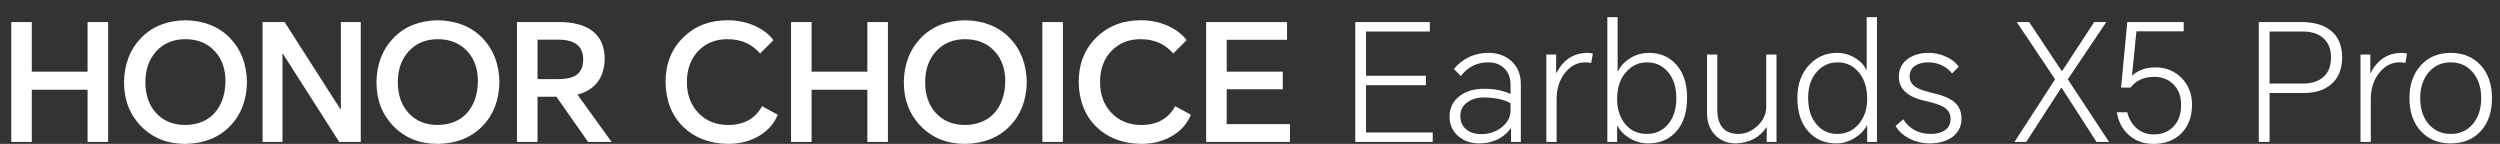 <svg width="556" height="32" viewBox="0 0 556 32" fill="none" xmlns="http://www.w3.org/2000/svg">
<rect x="0" y="0" width="556" height="32" fill="#333333" stroke="none"/>
<path d="M2.503 31.565V4.905H7.073V15.932H19.478V4.905H24.048V31.565H19.478V19.958H7.073V31.565H2.503ZM41.22 32C37.23 32 33.953 30.694 31.39 28.083C28.851 25.495 27.582 22.219 27.582 18.253C27.654 14.239 28.924 10.963 31.39 8.423C33.857 5.884 37.133 4.579 41.22 4.506C45.331 4.579 48.631 5.884 51.122 8.423C53.589 10.963 54.858 14.239 54.931 18.253C54.858 22.291 53.589 25.568 51.122 28.083C48.631 30.622 45.331 31.927 41.22 32ZM32.333 18.253C32.333 21.106 33.131 23.404 34.727 25.145C36.347 26.91 38.512 27.793 41.22 27.793C43.977 27.744 46.141 26.861 47.712 25.145C49.26 23.404 50.07 21.106 50.143 18.253C50.191 15.448 49.405 13.163 47.785 11.398C46.141 9.608 43.952 8.714 41.22 8.714C38.56 8.714 36.408 9.608 34.764 11.398C33.143 13.163 32.333 15.448 32.333 18.253ZM58.398 31.565V4.905H63.295L75.7 24.274H75.808V4.905H80.233V31.565H75.446L62.932 11.978H62.823V31.565H58.398ZM97.363 32C93.373 32 90.097 30.694 87.533 28.083C84.994 25.495 83.725 22.219 83.725 18.253C83.797 14.239 85.067 10.963 87.533 8.423C90 5.884 93.276 4.579 97.363 4.506C101.474 4.579 104.774 5.884 107.265 8.423C109.732 10.963 111.001 14.239 111.074 18.253C111.001 22.291 109.732 25.568 107.265 28.083C104.774 30.622 101.474 31.927 97.363 32ZM88.476 18.253C88.476 21.106 89.274 23.404 90.87 25.145C92.49 26.91 94.655 27.793 97.363 27.793C100.12 27.744 102.284 26.861 103.856 25.145C105.403 23.404 106.213 21.106 106.286 18.253C106.334 15.448 105.548 13.163 103.928 11.398C102.284 9.608 100.095 8.714 97.363 8.714C94.703 8.714 92.551 9.608 90.907 11.398C89.287 13.163 88.476 15.448 88.476 18.253ZM136.014 31.565H130.791L123.754 21.517H119.546V31.565H114.976V4.905H124.334C127.478 4.905 129.908 5.534 131.625 6.791C133.535 8.194 134.49 10.31 134.49 13.139C134.369 17.346 132.35 19.982 128.433 21.046L136.014 31.565ZM119.546 17.6H124.189C125.93 17.6 127.236 17.31 128.107 16.73C129.171 16.028 129.703 14.868 129.703 13.248C129.703 10.297 127.877 8.822 124.226 8.822H119.546V17.6ZM172.97 25.507C172.196 27.442 170.854 28.989 168.944 30.15C166.937 31.383 164.567 32 161.834 32C157.772 31.927 154.471 30.658 151.932 28.192C149.393 25.701 148.087 22.388 148.015 18.253C148.015 14.191 149.345 10.866 152.005 8.278C154.592 5.764 157.857 4.506 161.798 4.506C164.023 4.506 166.066 4.929 167.928 5.776C169.669 6.574 171.035 7.625 172.027 8.931L169.052 11.905C168.158 10.89 167.178 10.128 166.114 9.62C164.857 9.016 163.406 8.714 161.762 8.714C159.15 8.714 157.01 9.572 155.342 11.289C153.625 13.054 152.766 15.376 152.766 18.253C152.766 21.082 153.637 23.392 155.378 25.181C157.071 26.922 159.271 27.793 161.979 27.793C165.437 27.793 167.94 26.402 169.488 23.621L172.97 25.507ZM175.926 31.565V4.905H180.497V15.932H192.902V4.905H197.472V31.565H192.902V19.958H180.497V31.565H175.926ZM214.644 32C210.654 32 207.377 30.694 204.814 28.083C202.275 25.495 201.005 22.219 201.005 18.253C201.078 14.239 202.348 10.963 204.814 8.423C207.28 5.884 210.557 4.579 214.644 4.506C218.754 4.579 222.055 5.884 224.546 8.423C227.012 10.963 228.282 14.239 228.354 18.253C228.282 22.291 227.012 25.568 224.546 28.083C222.055 30.622 218.754 31.927 214.644 32ZM205.757 18.253C205.757 21.106 206.555 23.404 208.151 25.145C209.771 26.91 211.935 27.793 214.644 27.793C217.4 27.744 219.564 26.861 221.136 25.145C222.684 23.404 223.494 21.106 223.566 18.253C223.615 15.448 222.829 13.163 221.209 11.398C219.564 9.608 217.376 8.714 214.644 8.714C211.984 8.714 209.832 9.608 208.187 11.398C206.567 13.163 205.757 15.448 205.757 18.253ZM236.392 4.905V31.565H231.822V4.905H236.392ZM264.853 25.507C264.079 27.442 262.737 28.989 260.827 30.15C258.82 31.383 256.45 32 253.718 32C249.655 31.927 246.355 30.658 243.816 28.192C241.277 25.701 239.971 22.388 239.898 18.253C239.898 14.191 241.228 10.866 243.888 8.278C246.476 5.764 249.74 4.506 253.682 4.506C255.906 4.506 257.949 4.929 259.811 5.776C261.552 6.574 262.919 7.625 263.91 8.931L260.936 11.905C260.041 10.89 259.062 10.128 257.998 9.62C256.74 9.016 255.29 8.714 253.645 8.714C251.034 8.714 248.894 9.572 247.225 11.289C245.508 13.054 244.65 15.376 244.65 18.253C244.65 21.082 245.52 23.392 247.261 25.181C248.954 26.922 251.155 27.793 253.863 27.793C257.321 27.793 259.823 26.402 261.371 23.621L264.853 25.507ZM268.245 31.565V4.905H286.236V8.859H272.815V15.932H285.293V19.849H272.815V27.611H286.889V31.565H268.245ZM301.41 31.565V4.905H317.986V7.009H303.804V16.838H317.115V18.942H303.804V29.461H318.639V31.565H301.41ZM331.049 11.76C333.08 11.76 334.761 12.353 336.091 13.538C337.517 14.819 338.231 16.536 338.231 18.688V31.565H336.054V28.518H335.982C335.329 29.485 334.458 30.259 333.37 30.839C332.064 31.541 330.589 31.891 328.945 31.891C327.132 31.891 325.596 31.359 324.339 30.295C323.033 29.183 322.38 27.732 322.38 25.943C322.38 24.056 323.105 22.545 324.556 21.409C325.959 20.296 327.809 19.74 330.106 19.74C332.33 19.74 334.277 20.127 335.946 20.901V18.87C335.946 17.274 335.462 16.028 334.495 15.134C333.576 14.287 332.403 13.864 330.976 13.864C328.486 13.864 326.454 14.88 324.883 16.911L323.359 15.351C324.23 14.263 325.294 13.405 326.551 12.776C327.93 12.099 329.429 11.76 331.049 11.76ZM324.774 25.834C324.774 27.067 325.209 28.046 326.08 28.772C326.926 29.473 328.05 29.824 329.453 29.824C331.194 29.824 332.705 29.316 333.987 28.3C335.293 27.261 335.946 26.003 335.946 24.528V22.968C334.688 22.195 332.766 21.759 330.178 21.663C328.631 21.663 327.361 22.013 326.37 22.715C325.306 23.464 324.774 24.504 324.774 25.834ZM343.905 31.565V12.123H346.082V16.222H346.154C347.654 13.32 349.902 11.833 352.901 11.76C353.409 11.76 353.856 11.809 354.243 11.905L353.88 14.009C353.493 13.912 353.07 13.864 352.611 13.864C350.821 13.864 349.31 14.638 348.077 16.186C346.819 17.757 346.191 19.704 346.191 22.025V31.565H343.905ZM357.472 31.565V3.817H359.757V15.787H359.866C360.47 14.626 361.353 13.683 362.514 12.957C363.795 12.159 365.21 11.76 366.757 11.76C369.2 11.76 371.195 12.607 372.742 14.299C374.387 16.113 375.209 18.579 375.209 21.699C375.209 24.988 374.375 27.539 372.706 29.352C371.158 31.045 369.091 31.891 366.504 31.891C365.077 31.891 363.735 31.516 362.477 30.767C361.244 30.041 360.325 29.11 359.721 27.974H359.648V31.565H357.472ZM359.648 21.989C359.648 24.31 360.265 26.197 361.498 27.647C362.707 29.074 364.303 29.787 366.286 29.787C368.172 29.787 369.72 29.086 370.929 27.684C372.186 26.233 372.815 24.286 372.815 21.844C372.815 19.353 372.174 17.383 370.892 15.932C369.683 14.553 368.148 13.864 366.286 13.864C364.497 13.864 362.973 14.553 361.716 15.932C360.337 17.431 359.648 19.45 359.648 21.989ZM386.097 31.891C384.235 31.891 382.712 31.299 381.527 30.114C380.269 28.857 379.641 27.2 379.641 25.145V12.123H381.926V24.347C381.95 27.95 383.498 29.763 386.569 29.787C388.165 29.787 389.603 29.183 390.885 27.974C392.166 26.765 392.807 25.362 392.807 23.766V12.123H395.092V31.565H392.916V28.337H392.844C391.32 30.585 389.071 31.77 386.097 31.891ZM417.437 31.565H415.261V27.901H415.188C414.608 29.014 413.701 29.945 412.468 30.694C411.162 31.492 409.808 31.891 408.405 31.891C405.89 31.891 403.847 31.045 402.275 29.352C400.583 27.539 399.736 25.012 399.736 21.771C399.736 18.7 400.643 16.222 402.457 14.336C404.125 12.619 406.144 11.76 408.514 11.76C410.037 11.76 411.428 12.159 412.685 12.957C413.822 13.659 414.608 14.517 415.043 15.533H415.152V3.817H417.437V31.565ZM402.13 21.771C402.13 24.238 402.759 26.209 404.016 27.684C405.201 29.086 406.737 29.787 408.623 29.787C410.509 29.787 412.081 29.074 413.338 27.647C414.62 26.172 415.261 24.286 415.261 21.989C415.261 19.45 414.596 17.431 413.266 15.932C412.032 14.553 410.521 13.864 408.732 13.864C406.87 13.864 405.322 14.553 404.089 15.932C402.783 17.383 402.13 19.329 402.13 21.771ZM423.286 26.523C423.89 27.514 424.676 28.288 425.644 28.844C426.732 29.473 427.953 29.787 429.307 29.787C430.637 29.787 431.689 29.534 432.463 29.026C433.357 28.445 433.805 27.587 433.805 26.45C433.805 25.338 433.333 24.48 432.39 23.875C431.592 23.367 430.214 22.896 428.255 22.461C424.289 21.614 422.307 19.825 422.307 17.092C422.307 15.376 422.984 14.034 424.338 13.066C425.547 12.196 427.094 11.76 428.981 11.76C430.383 11.76 431.725 12.075 433.007 12.704C434.192 13.284 435.062 13.997 435.618 14.844L434.131 16.331C433.599 15.629 432.886 15.049 431.991 14.59C431.024 14.106 429.996 13.864 428.908 13.864C427.699 13.864 426.72 14.106 425.97 14.59C425.124 15.146 424.701 15.944 424.701 16.983C424.701 18.072 425.245 18.918 426.333 19.523C427.01 19.91 428.255 20.32 430.069 20.756C432.1 21.215 433.587 21.832 434.53 22.606C435.667 23.524 436.235 24.782 436.235 26.378C436.235 28.167 435.522 29.558 434.095 30.549C432.789 31.444 431.145 31.891 429.162 31.891C427.469 31.891 425.91 31.504 424.483 30.73C423.153 30.005 422.186 29.098 421.581 28.01L423.286 26.523ZM448.02 31.565L457.051 17.636L448.528 4.905H451.284L458.575 15.859L465.757 4.905H468.441L459.881 17.636L469.057 31.565H466.264L458.466 19.45L450.631 31.565H448.02ZM478.909 32C476.757 32 474.943 31.347 473.468 30.041C472.017 28.76 471.123 27.067 470.784 24.963H473.106C473.444 26.414 474.121 27.587 475.137 28.482C476.201 29.425 477.494 29.896 479.018 29.896C480.759 29.896 482.186 29.34 483.298 28.228C484.483 27.043 485.075 25.447 485.075 23.44C485.099 21.433 484.507 19.849 483.298 18.688C482.186 17.624 480.795 17.092 479.127 17.092C476.805 17.092 475.04 17.89 473.831 19.486H471.727L473.106 4.905H485.656V6.973H475.137L474.157 16.838C475.487 15.605 477.241 14.989 479.417 14.989C481.69 14.989 483.6 15.762 485.148 17.31C486.72 18.882 487.505 20.877 487.505 23.295C487.505 25.955 486.707 28.083 485.112 29.679C483.564 31.226 481.496 32 478.909 32ZM502.356 31.565V4.905H511.823C514.58 4.905 516.744 5.522 518.316 6.755C520.032 8.109 520.891 10.104 520.891 12.74C520.891 15.4 520.045 17.431 518.352 18.833C516.853 20.067 514.882 20.683 512.44 20.683H504.75V31.565H502.356ZM504.75 18.579H512.186C514.096 18.579 515.595 18.108 516.683 17.165C517.844 16.149 518.424 14.686 518.424 12.776C518.424 10.89 517.832 9.439 516.647 8.423C515.535 7.48 514.036 7.009 512.149 7.009H504.75V18.579ZM524.98 31.565V12.123H527.157V16.222H527.229C528.728 13.32 530.977 11.833 533.976 11.76C534.483 11.76 534.931 11.809 535.318 11.905L534.955 14.009C534.568 13.912 534.145 13.864 533.685 13.864C531.896 13.864 530.385 14.638 529.151 16.186C527.894 17.757 527.265 19.704 527.265 22.025V31.565H524.98ZM535.861 21.844C535.861 18.821 536.708 16.379 538.4 14.517C540.093 12.679 542.305 11.76 545.038 11.76C547.795 11.76 550.019 12.679 551.712 14.517C553.38 16.331 554.215 18.773 554.215 21.844C554.215 24.915 553.38 27.357 551.712 29.171C550.043 30.984 547.819 31.891 545.038 31.891C542.281 31.891 540.069 30.984 538.4 29.171C536.708 27.333 535.861 24.891 535.861 21.844ZM538.255 21.844C538.255 24.214 538.884 26.136 540.141 27.611C541.399 29.062 543.031 29.787 545.038 29.787C547.045 29.787 548.677 29.062 549.935 27.611C551.192 26.136 551.821 24.214 551.821 21.844C551.821 19.474 551.192 17.552 549.935 16.077C548.677 14.602 547.045 13.864 545.038 13.864C543.031 13.864 541.399 14.602 540.141 16.077C538.884 17.552 538.255 19.474 538.255 21.844Z" fill="white"/>
</svg>
